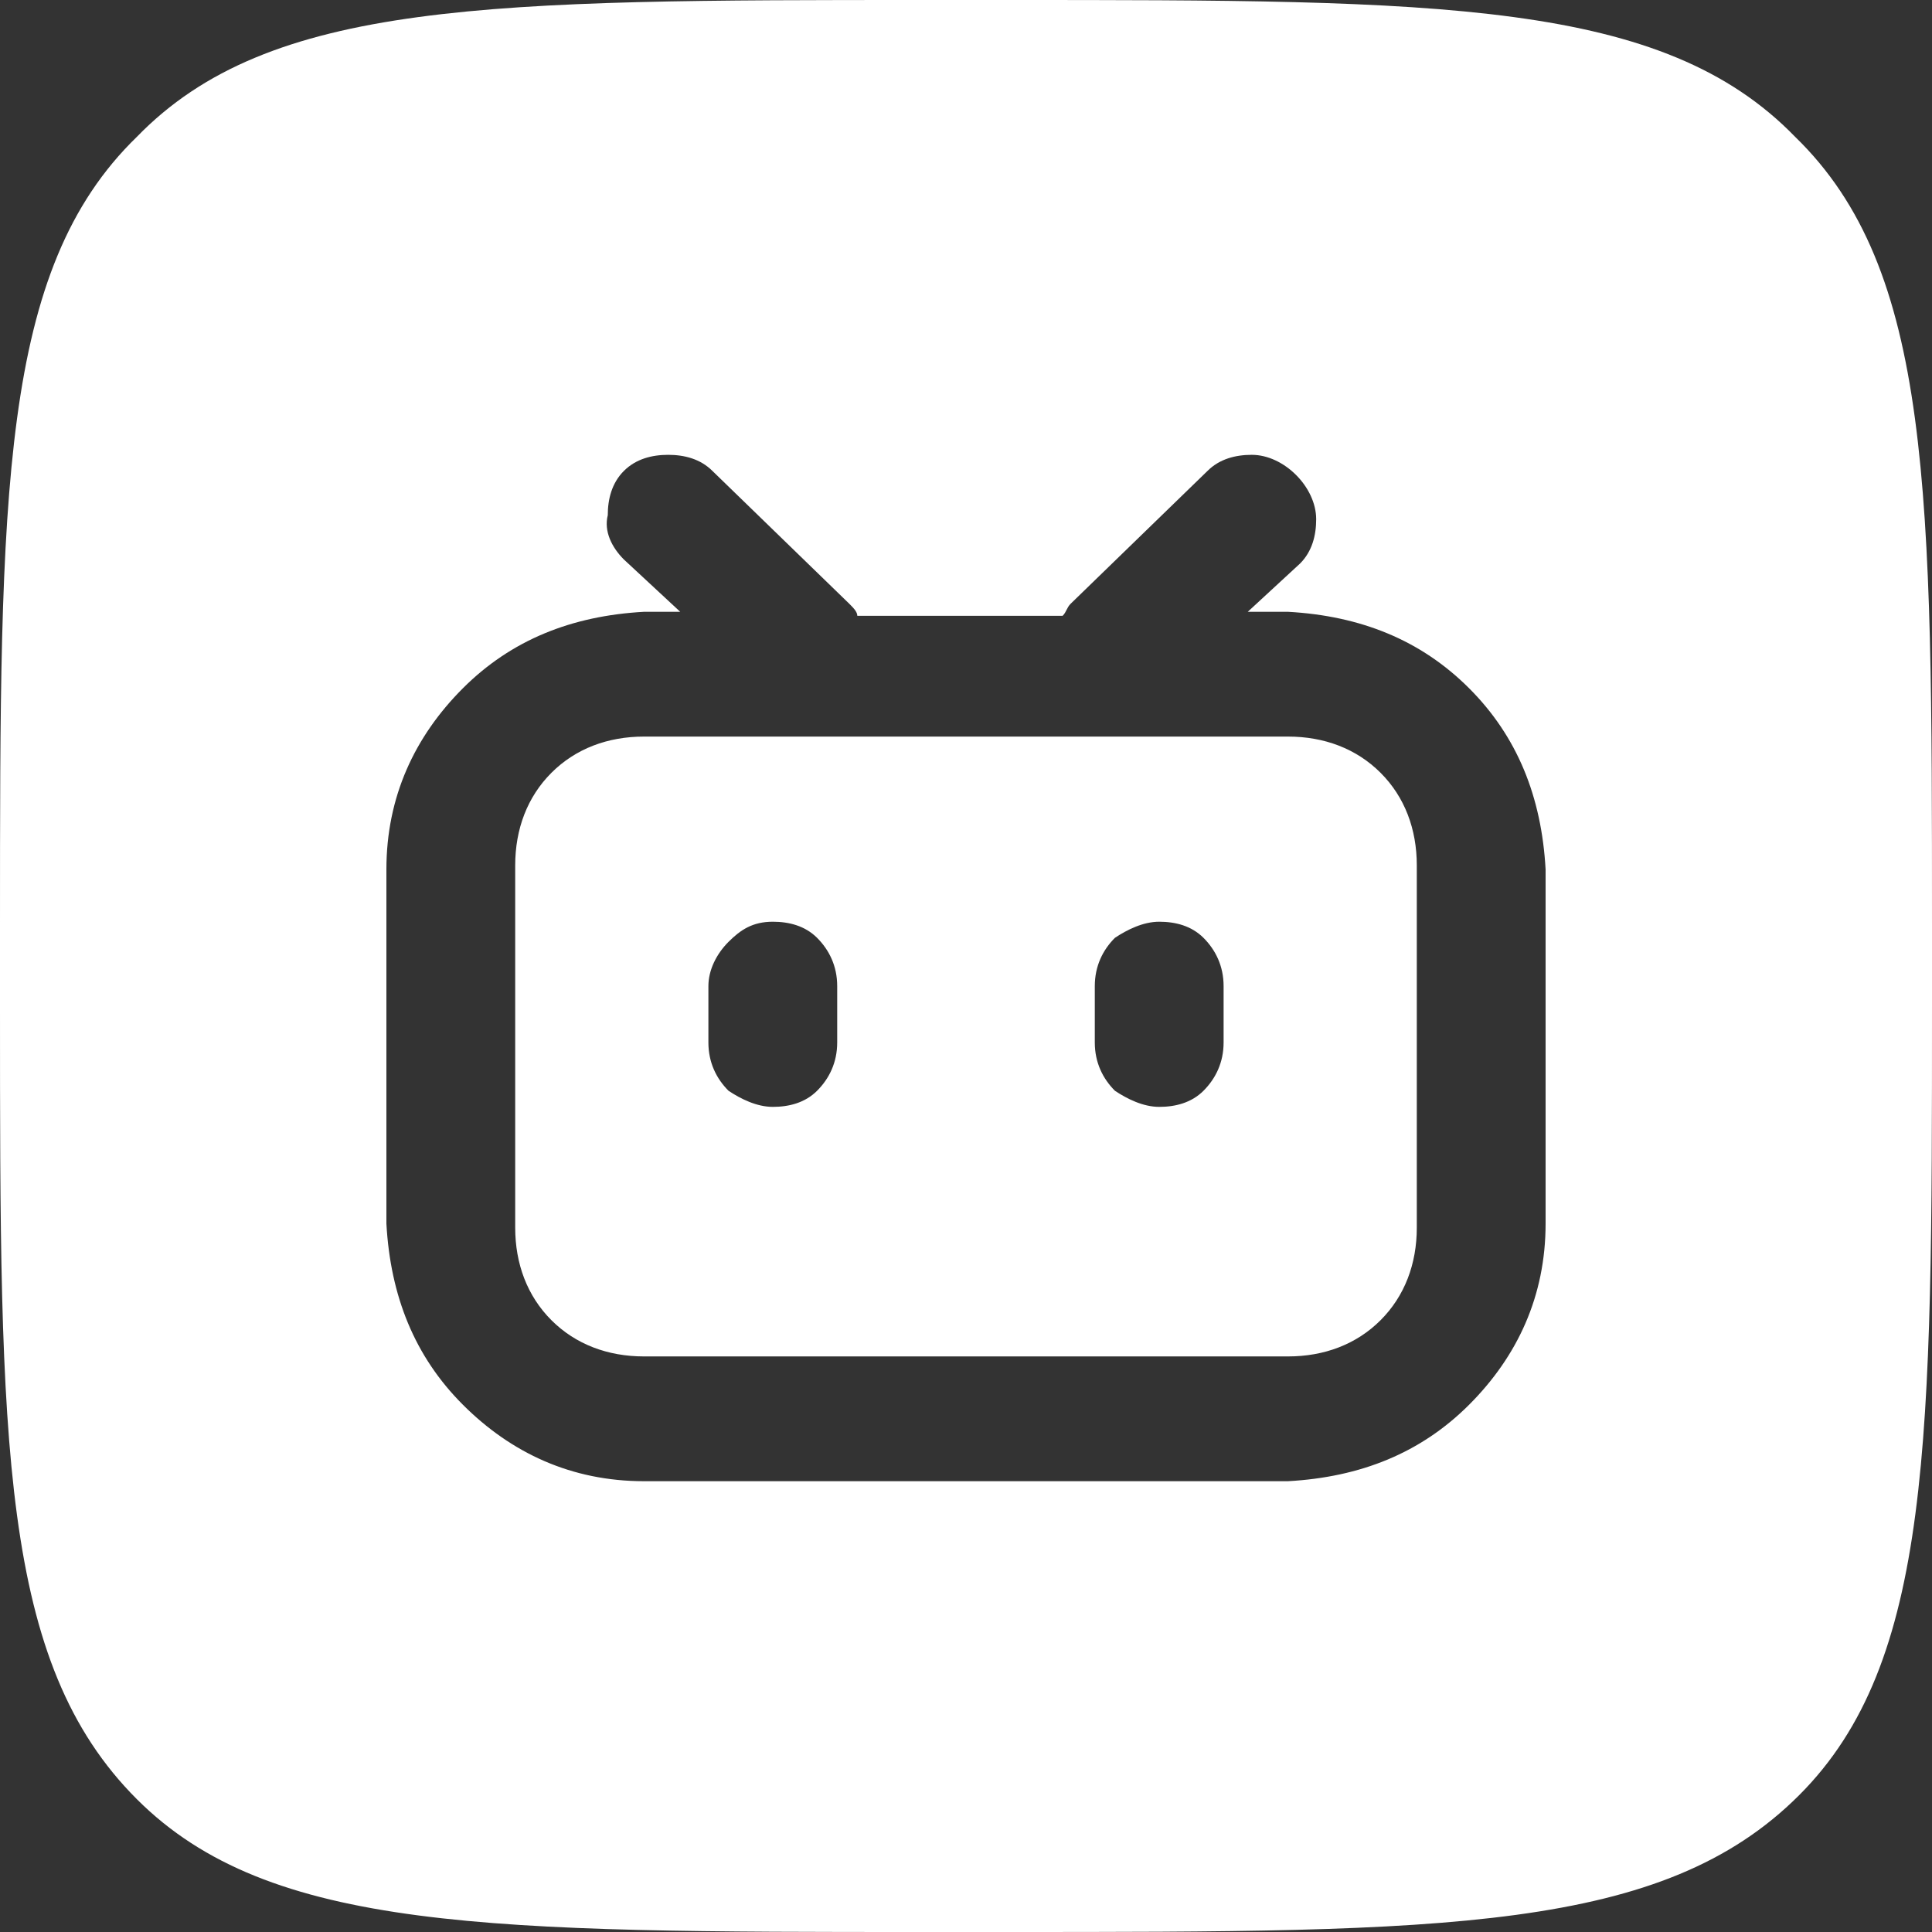 <?xml version="1.0" encoding="UTF-8"?> <!-- Generator: Adobe Illustrator 25.4.1, SVG Export Plug-In . SVG Version: 6.00 Build 0) --> <svg xmlns="http://www.w3.org/2000/svg" xmlns:xlink="http://www.w3.org/1999/xlink" id="Layer_1" x="0px" y="0px" viewBox="0 0 48 48" style="enable-background:new 0 0 48 48;" xml:space="preserve"><rect x="0" y="0" width="48" height="48" fill="#333333" stroke="none"/> <style type="text/css"> .st0{fill:#FFFFFF;} </style> <path class="st0" d="M44.6,3.4C41.3,0,35.8,0,25,0h-2C12.2,0,6.7,0,3.4,3.4C0,6.7,0,12.2,0,23v2c0,10.9,0,16.3,3.4,19.7 C6.7,48,12.2,48,23,48h2c10.9,0,16.3,0,19.7-3.4C48,41.3,48,35.8,48,25v-2C48,12.2,48,6.7,44.6,3.4z M31,15.2h1 c1.8,0.1,3.3,0.7,4.5,1.9c1.2,1.2,1.8,2.7,1.9,4.5v8.8c0,1.8-0.7,3.3-1.9,4.5s-2.7,1.8-4.5,1.9H16c-1.8,0-3.3-0.7-4.5-1.9 s-1.8-2.7-1.9-4.5v-8.8c0-1.8,0.7-3.3,1.9-4.5c1.2-1.2,2.7-1.8,4.5-1.9h0.9l-1.4-1.3c-0.3-0.3-0.5-0.7-0.4-1.1 c0-0.4,0.1-0.8,0.4-1.1l0,0c0.3-0.3,0.7-0.4,1.1-0.4s0.8,0.1,1.1,0.4l3.4,3.3c0.1,0.1,0.2,0.2,0.2,0.3h5.1c0.1-0.1,0.1-0.2,0.2-0.3 l3.4-3.3c0.3-0.3,0.7-0.4,1.1-0.4c0.4,0,0.8,0.2,1.1,0.5c0.3,0.3,0.5,0.7,0.5,1.1c0,0.4-0.1,0.8-0.4,1.1L31,15.2z M16,18.3 c-0.9,0-1.7,0.3-2.3,0.9c-0.6,0.6-0.9,1.4-0.9,2.3v9c0,0.9,0.3,1.7,0.9,2.3c0.6,0.6,1.4,0.9,2.3,0.9h16c0.9,0,1.7-0.3,2.3-0.9 c0.6-0.6,0.9-1.4,0.9-2.3v-9c0-0.9-0.3-1.7-0.9-2.3c-0.6-0.6-1.4-0.9-2.3-0.9H16z M19.2,22.9c0.4,0,0.8,0.1,1.1,0.4 c0.3,0.3,0.5,0.7,0.5,1.2v1.4c0,0.5-0.2,0.9-0.5,1.2c-0.3,0.3-0.7,0.4-1.1,0.4c-0.4,0-0.8-0.2-1.1-0.4c-0.3-0.3-0.5-0.7-0.5-1.2 v-1.4c0-0.4,0.2-0.8,0.5-1.1C18.4,23.1,18.7,22.9,19.2,22.9z M28.8,22.9c0.4,0,0.8,0.1,1.1,0.4c0.3,0.3,0.5,0.7,0.5,1.2v1.4 c0,0.5-0.2,0.9-0.5,1.2c-0.3,0.3-0.7,0.4-1.1,0.4c-0.4,0-0.8-0.2-1.1-0.4c-0.3-0.3-0.5-0.7-0.5-1.2v-1.4c0-0.5,0.2-0.9,0.5-1.2 C28,23.1,28.4,22.9,28.8,22.9z"></path> </svg> 